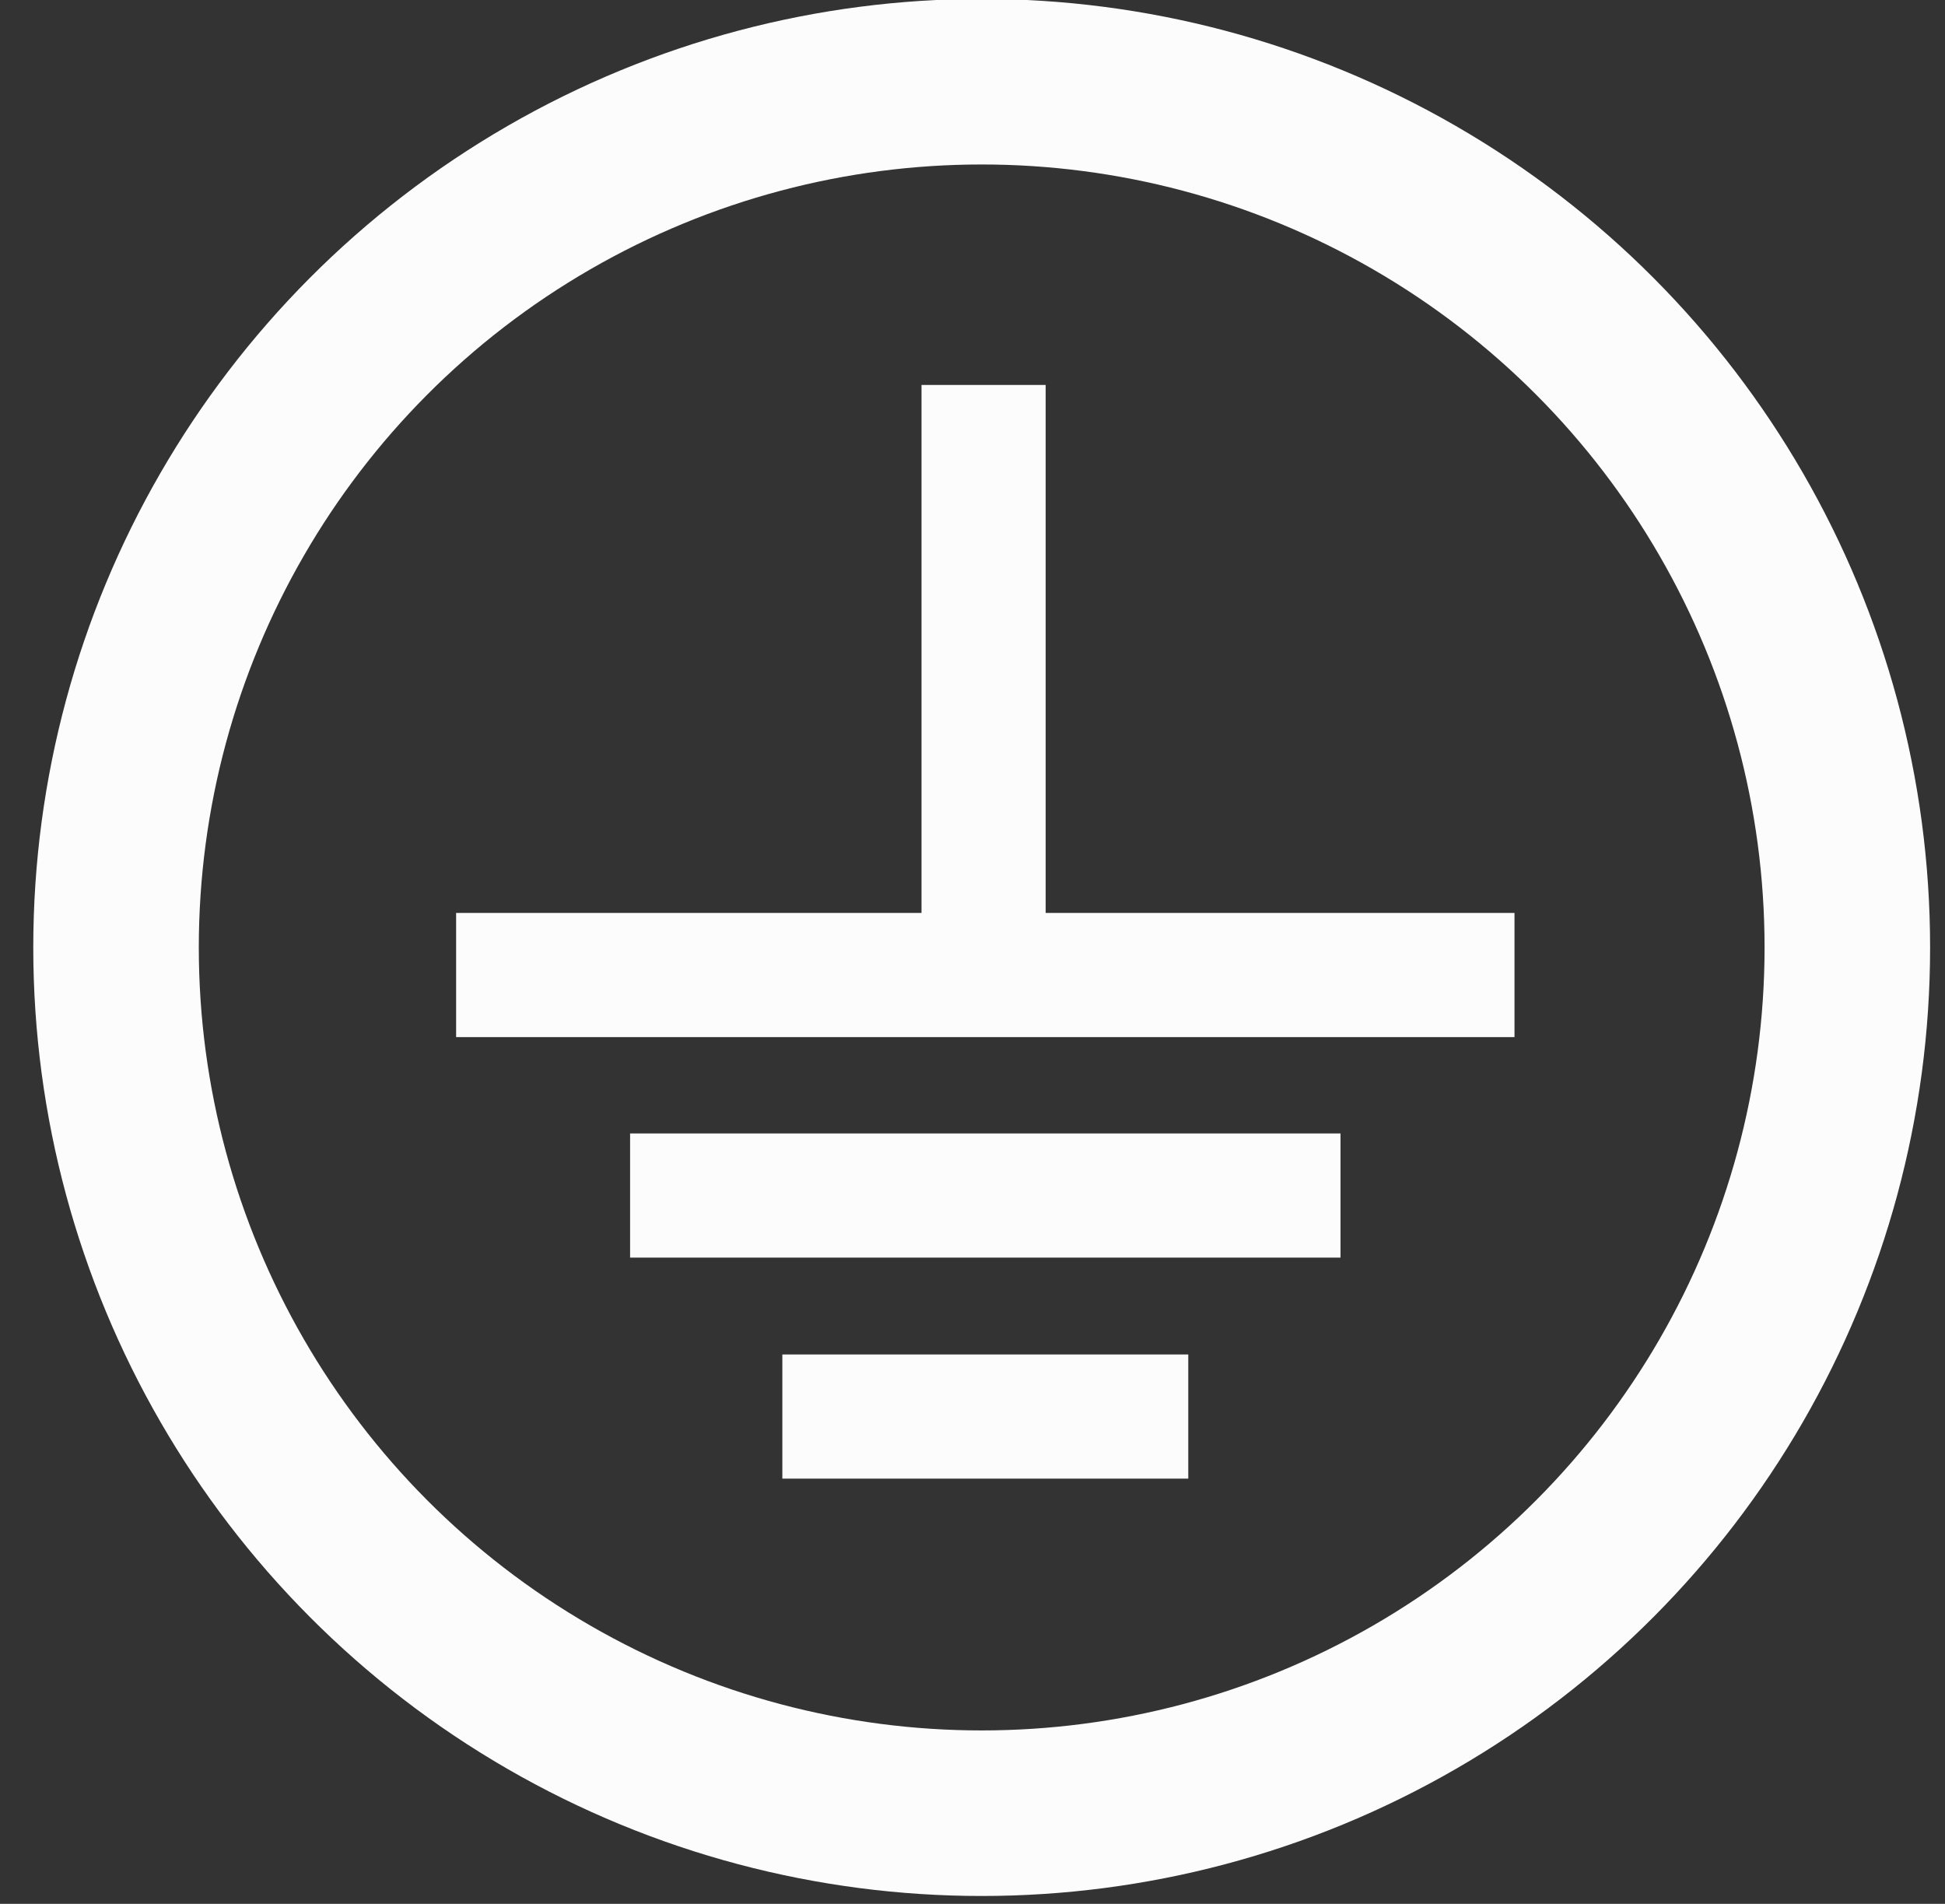 <?xml version="1.0" encoding="UTF-8"?>
<svg width="47px" height="46px" viewBox="0 0 47 46" version="1.1" xmlns="http://www.w3.org/2000/svg" xmlns:xlink="http://www.w3.org/1999/xlink">
    <rect x="0" y="0" width="47" height="46" fill="#333333" stroke="none"/>
    <!-- Generator: Sketch 51.3 (57544) - http://www.bohemiancoding.com/sketch -->
    <title>elogo@3x</title>
    <desc>Created with Sketch.</desc>
    <defs></defs>
    <g id="Welcome" stroke="none" stroke-width="1" fill="none" fill-rule="evenodd">
        <g id="Page-4" transform="translate(-132, -356)" stroke="#FCFCFC">
            <g id="elogo" transform="translate(133.242, 356.801)">
                <g id="Group" transform="translate(3.562, 3.173)">
                    <circle id="Oval" stroke-width="4" cx="18.918" cy="18.918" r="20.918"></circle>
                    <path d="M6.218,19.584 L31.793,19.584" id="Line" stroke-width="3"></path>
                    <path d="M10.422,24.912 L27.589,24.912" id="Line" stroke-width="3"></path>
                    <path d="M14.101,30.252 L23.91,30.252" id="Line" stroke-width="3"></path>
                    <path d="M18.964,19.157 L18.964,5.327" id="Line" stroke-width="3"></path>
                </g>
            </g>
        </g>
    </g>
</svg>